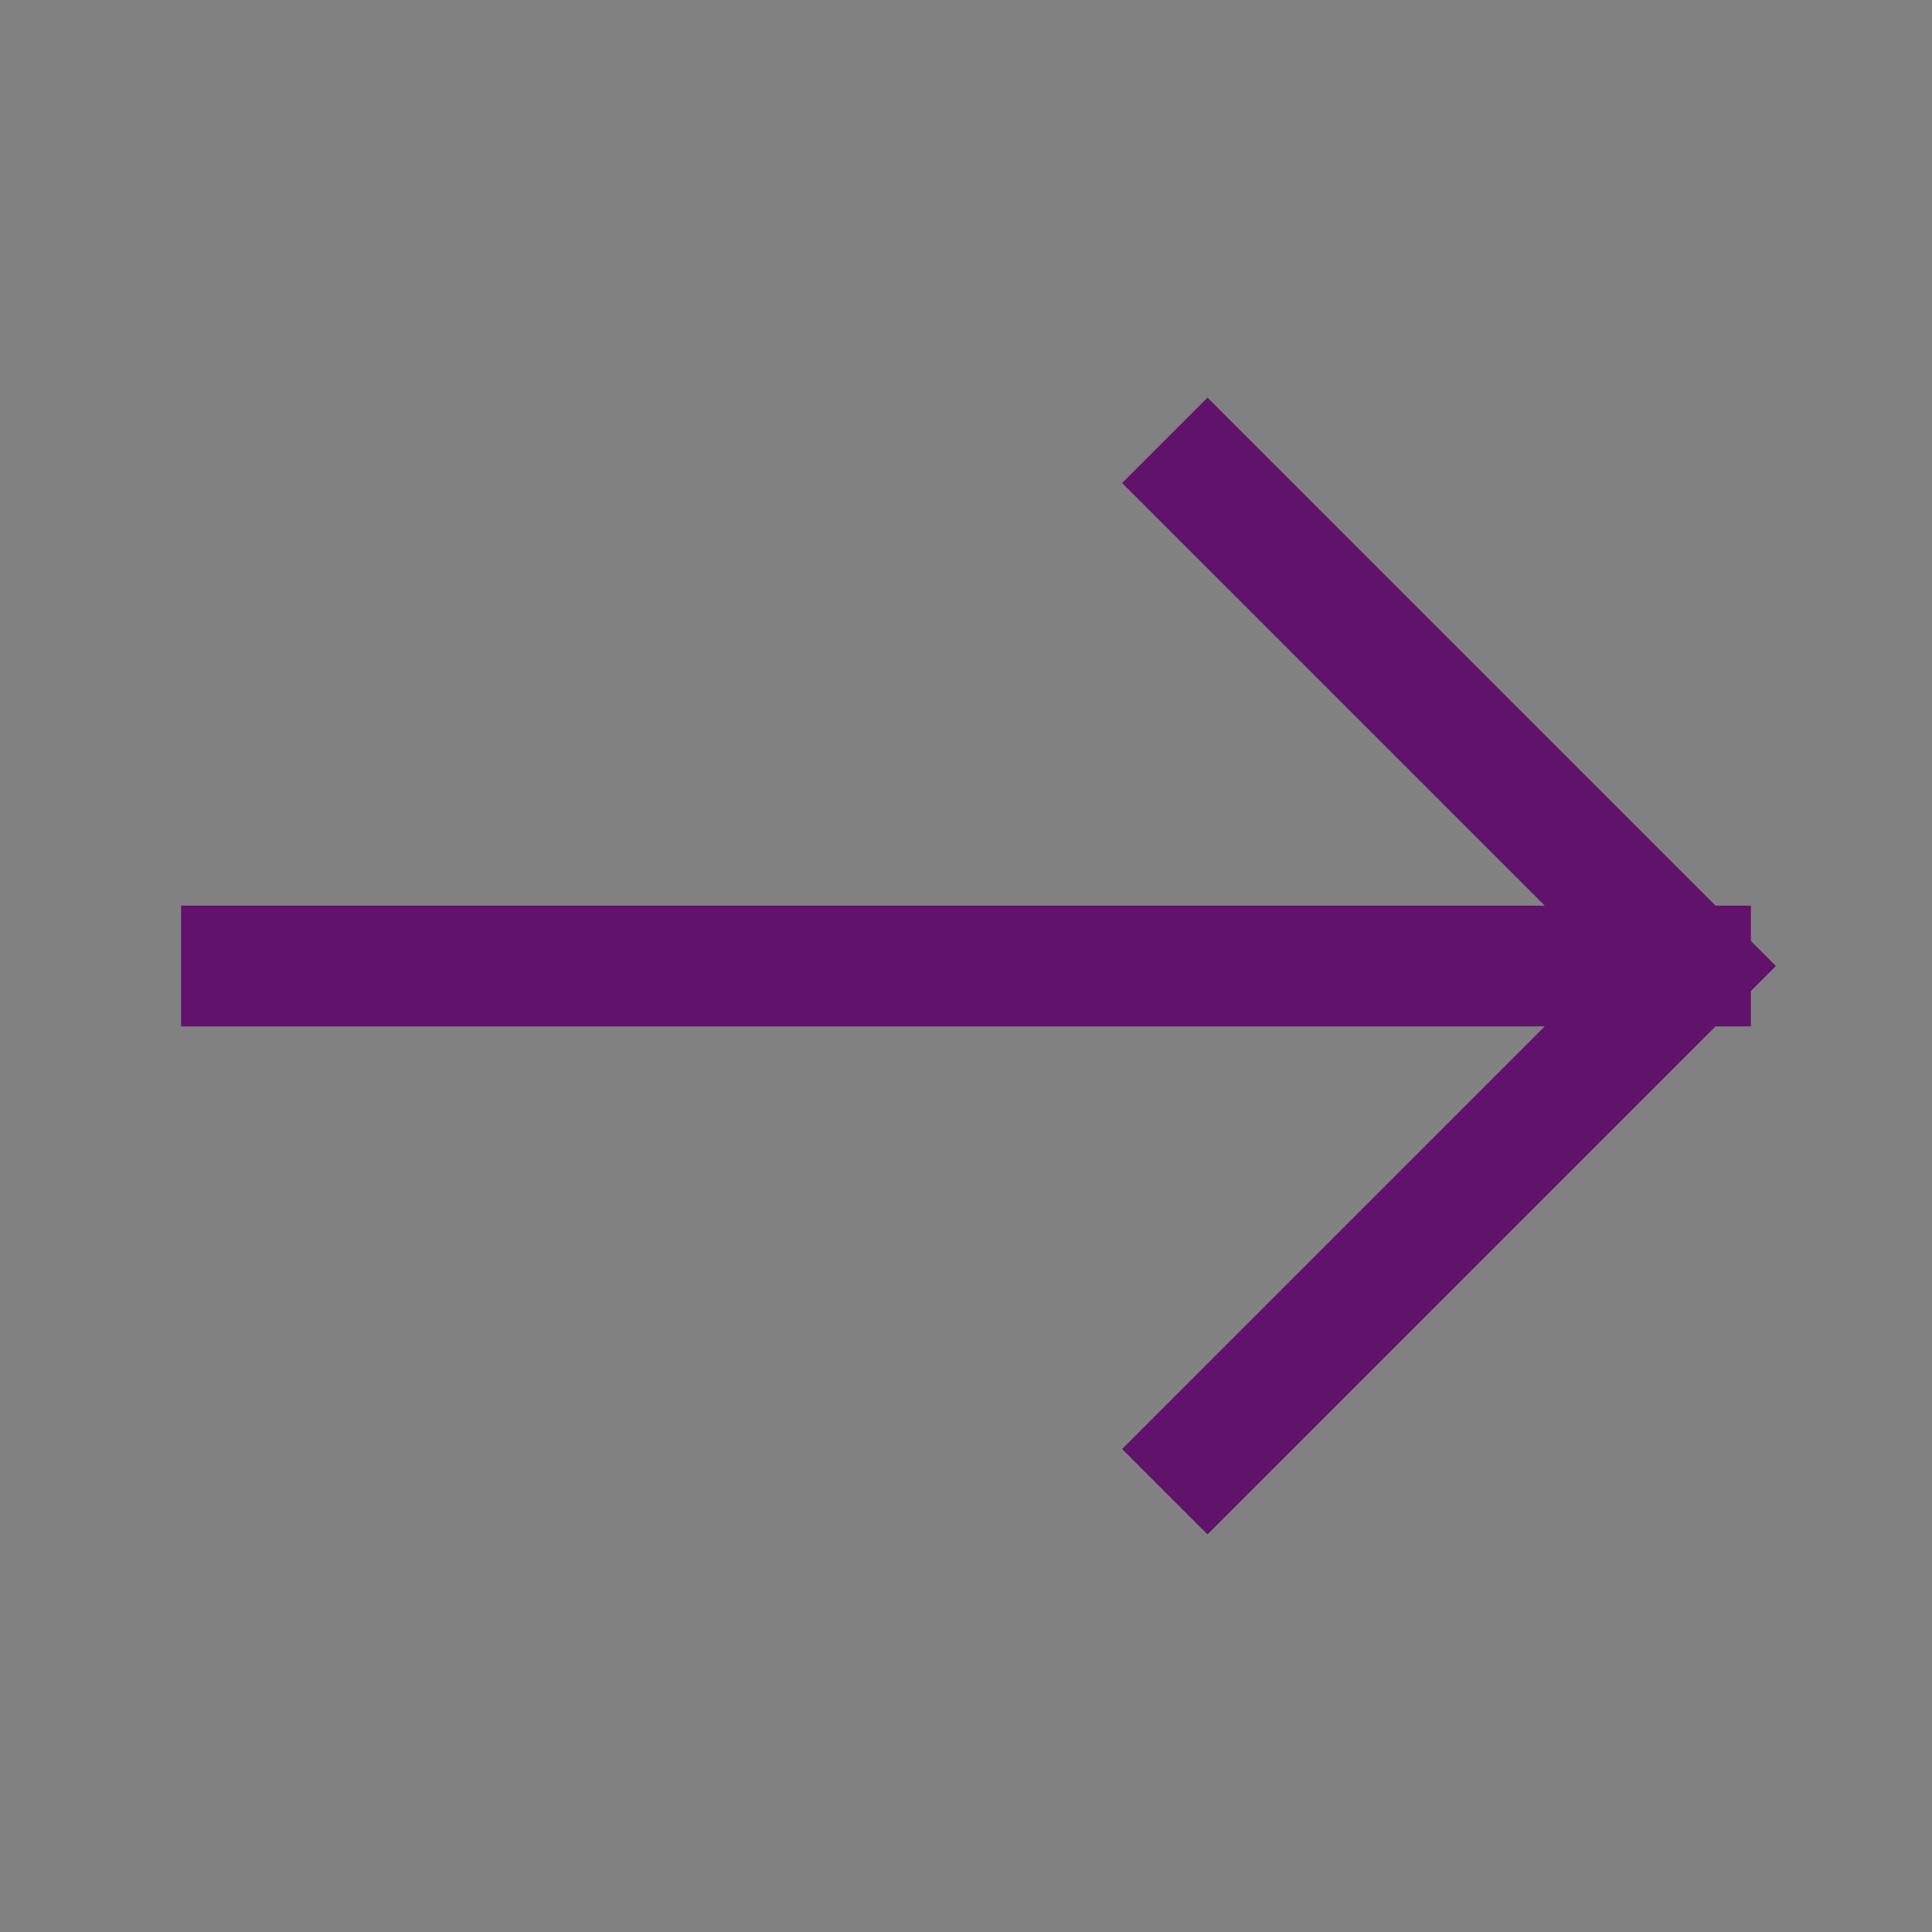 <?xml version="1.0" encoding="UTF-8"?>
<svg width="12px" height="12px" viewBox="0 0 12 12" version="1.1" xmlns="http://www.w3.org/2000/svg" xmlns:xlink="http://www.w3.org/1999/xlink">
    <rect x="0" y="0" width="12" height="12" fill="#808080" stroke="none"/>
    <title>箭头右_arrow-right (1)</title>
    <g id="理脉官网" stroke="none" stroke-width="1" fill="none" fill-rule="evenodd">
        <g id="加入我们" transform="translate(-758, -668)">
            <g id="编组-2" transform="translate(670, 666)">
                <g id="箭头右_arrow-right-(1)" transform="translate(88, 2)">
                    <rect id="矩形" fill-opacity="0.01" fill="#FFFFFF" fill-rule="nonzero" x="0" y="0" width="12" height="12"></rect>
                    <line x1="10.5" y1="6" x2="1.5" y2="6" id="路径" stroke="#61126B" stroke-width="0.75" stroke-linecap="square"></line>
                    <polyline id="路径" stroke="#61126B" stroke-width="0.75" stroke-linecap="square" points="7.5 3 10.5 6 7.5 9"></polyline>
                </g>
            </g>
        </g>
    </g>
</svg>
